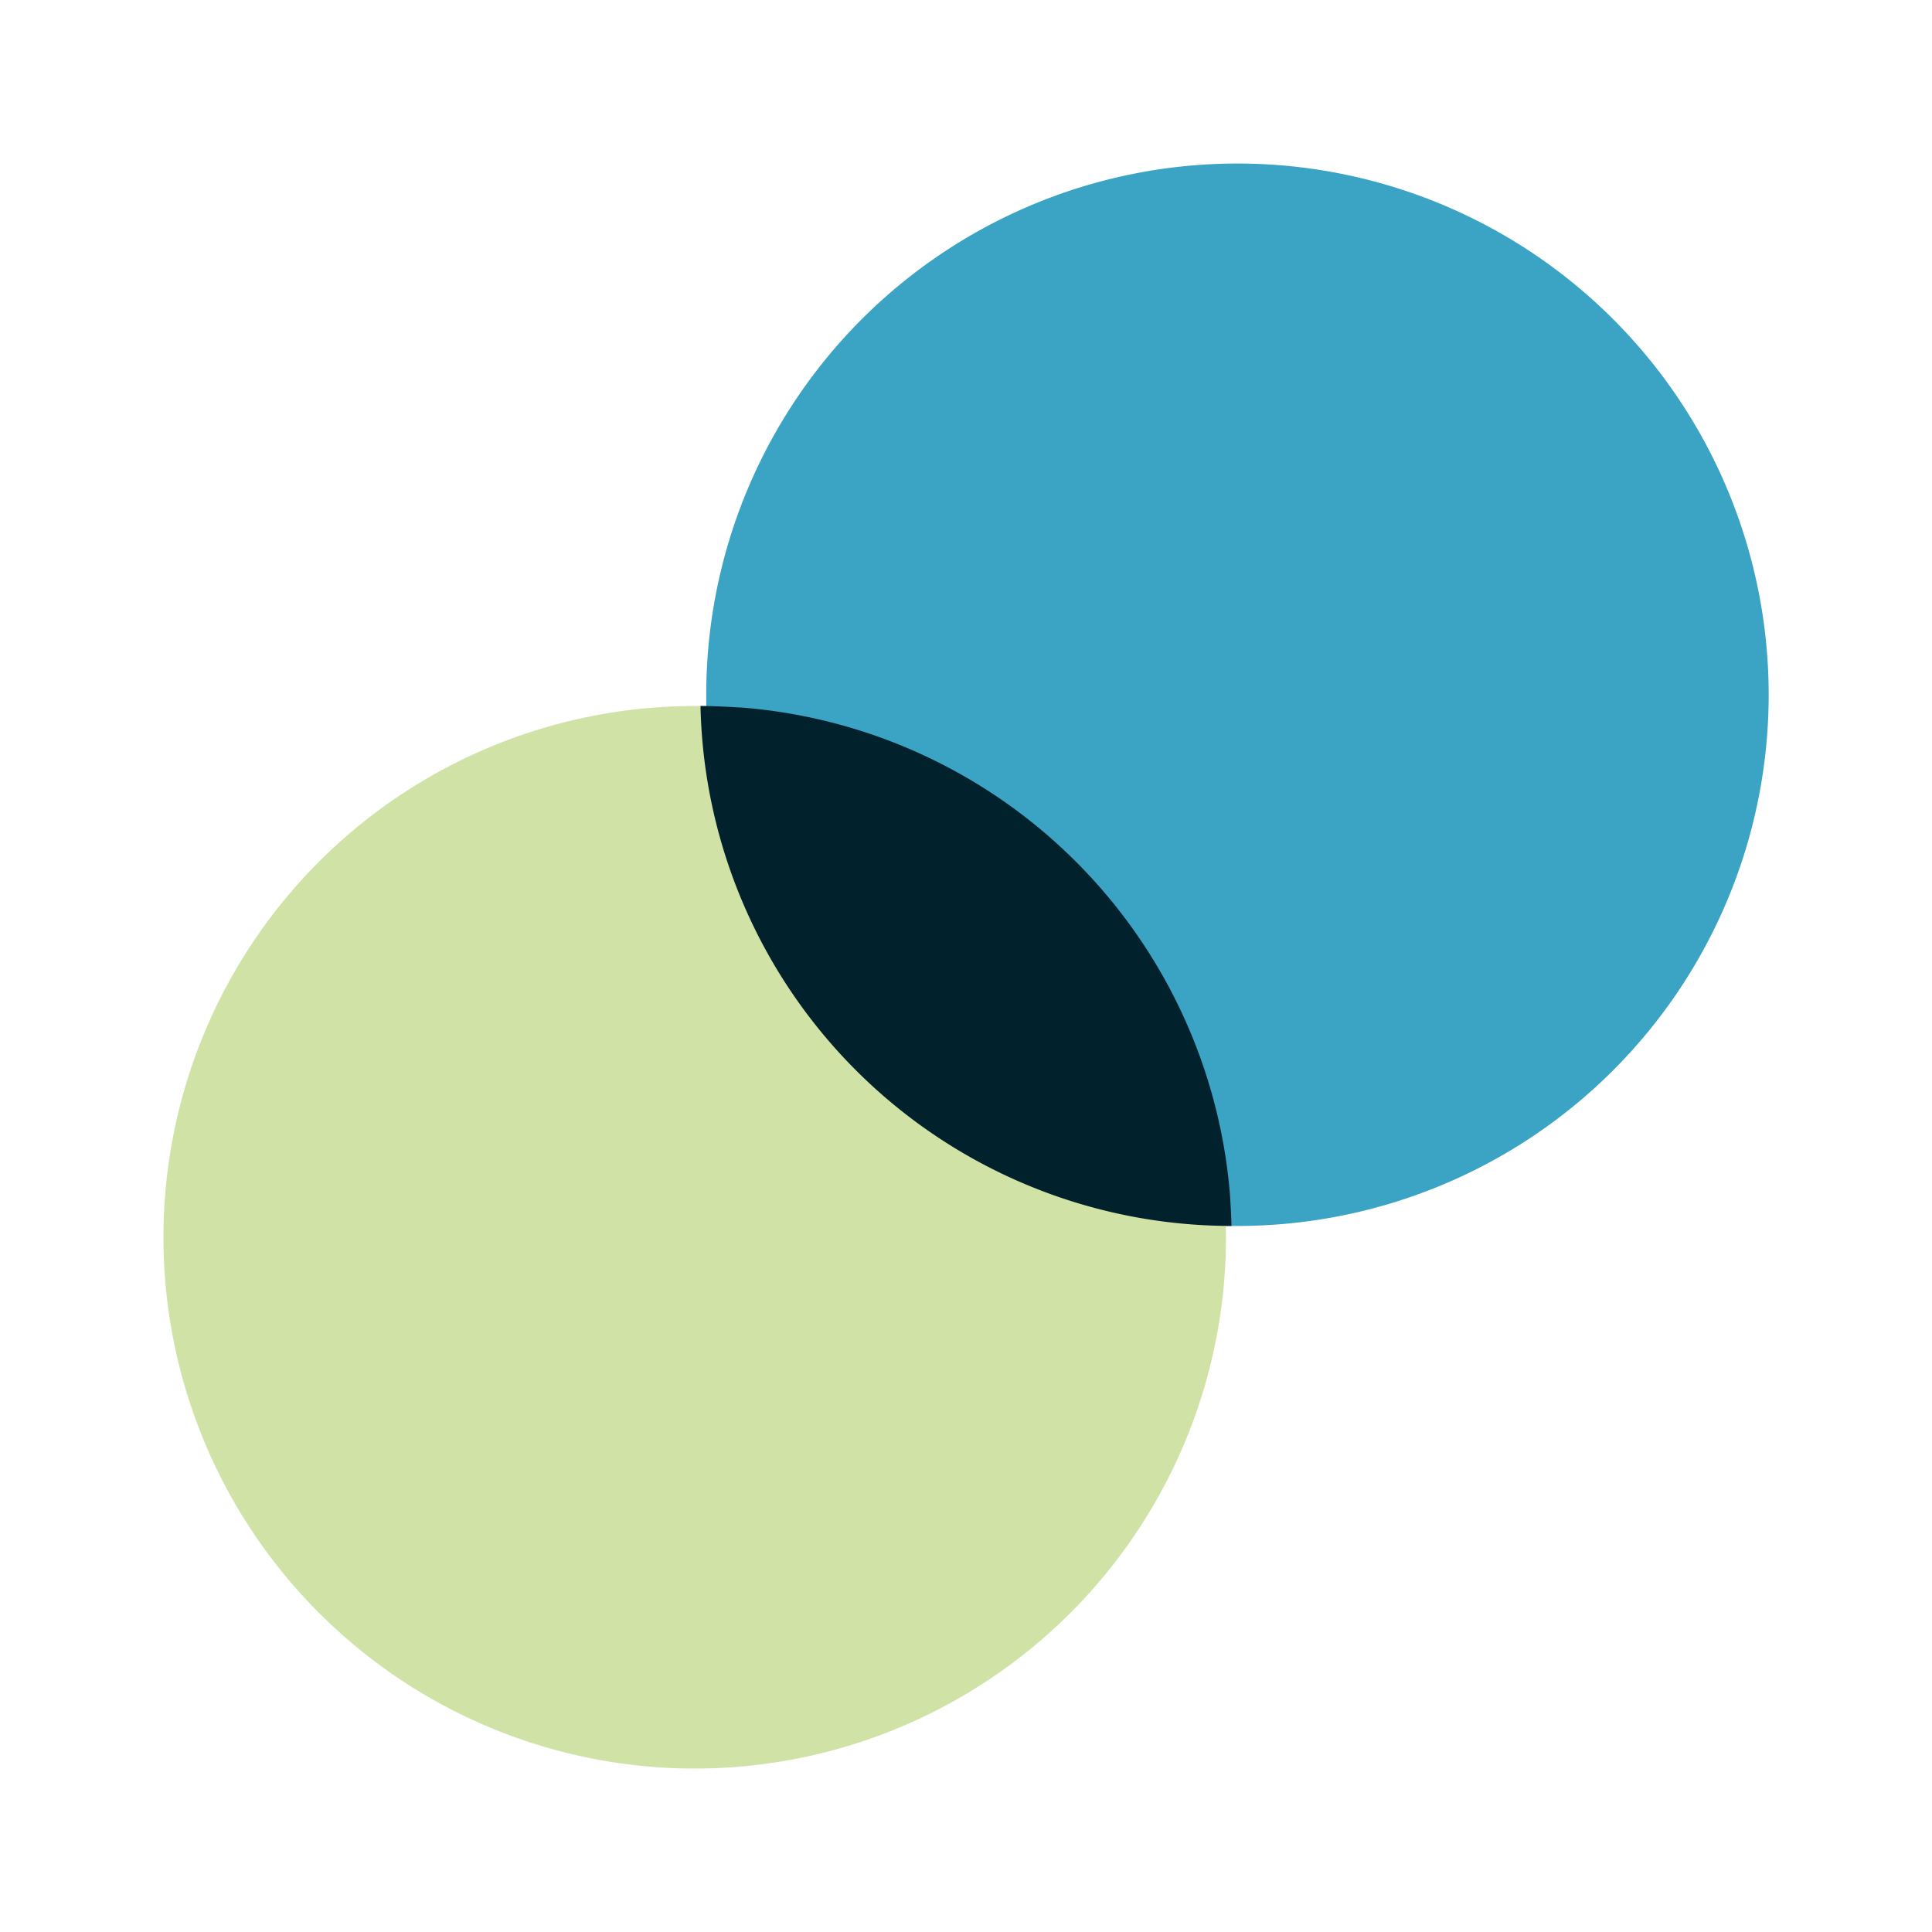<svg xmlns="http://www.w3.org/2000/svg" width="47.08" height="47.08" viewBox="0 0 47.08 47.08">
  <g id="Group_6624" data-name="Group 6624" transform="translate(-483.1 -1780.1)">
    <g id="Group_6623" data-name="Group 6623">
      <path id="Vector" d="M0,0H47.08V47.08H0Z" transform="translate(483.1 1780.1)" fill="none" opacity="0"/>
      <path id="Subtraction_2" data-name="Subtraction 2" d="M26.168,25.892c-.087,0-.179,0-.279,0-.007-.249-.021-.511-.036-.756a12.963,12.963,0,0,0-11.87-11.87c-.233-.014-.5-.029-.756-.036,0-.1,0-.192,0-.28A12.945,12.945,0,1,1,26.168,25.892Z" transform="translate(487.083 1784.083)" fill="#3ba4c5"/>
      <path id="Vector-2" data-name="Vector" d="M25.892,12.946A12.946,12.946,0,1,1,12.946,0c.339,0,.7.02,1.036.04a12.964,12.964,0,0,1,11.87,11.87C25.872,12.249,25.892,12.607,25.892,12.946Z" transform="translate(487.083 1797.305)" fill="#89b822" opacity="0.4"/>
    </g>
    <path id="Intersection_1" data-name="Intersection 1" d="M12.949,13.221c.338,0,.7.021,1.033.04a12.963,12.963,0,0,1,11.87,11.87c.015.248.03.507.037.76A12.946,12.946,0,0,1,12.949,13.221Z" transform="translate(487.221 1784.083)" fill="#01222c"/>
  </g>
</svg>
